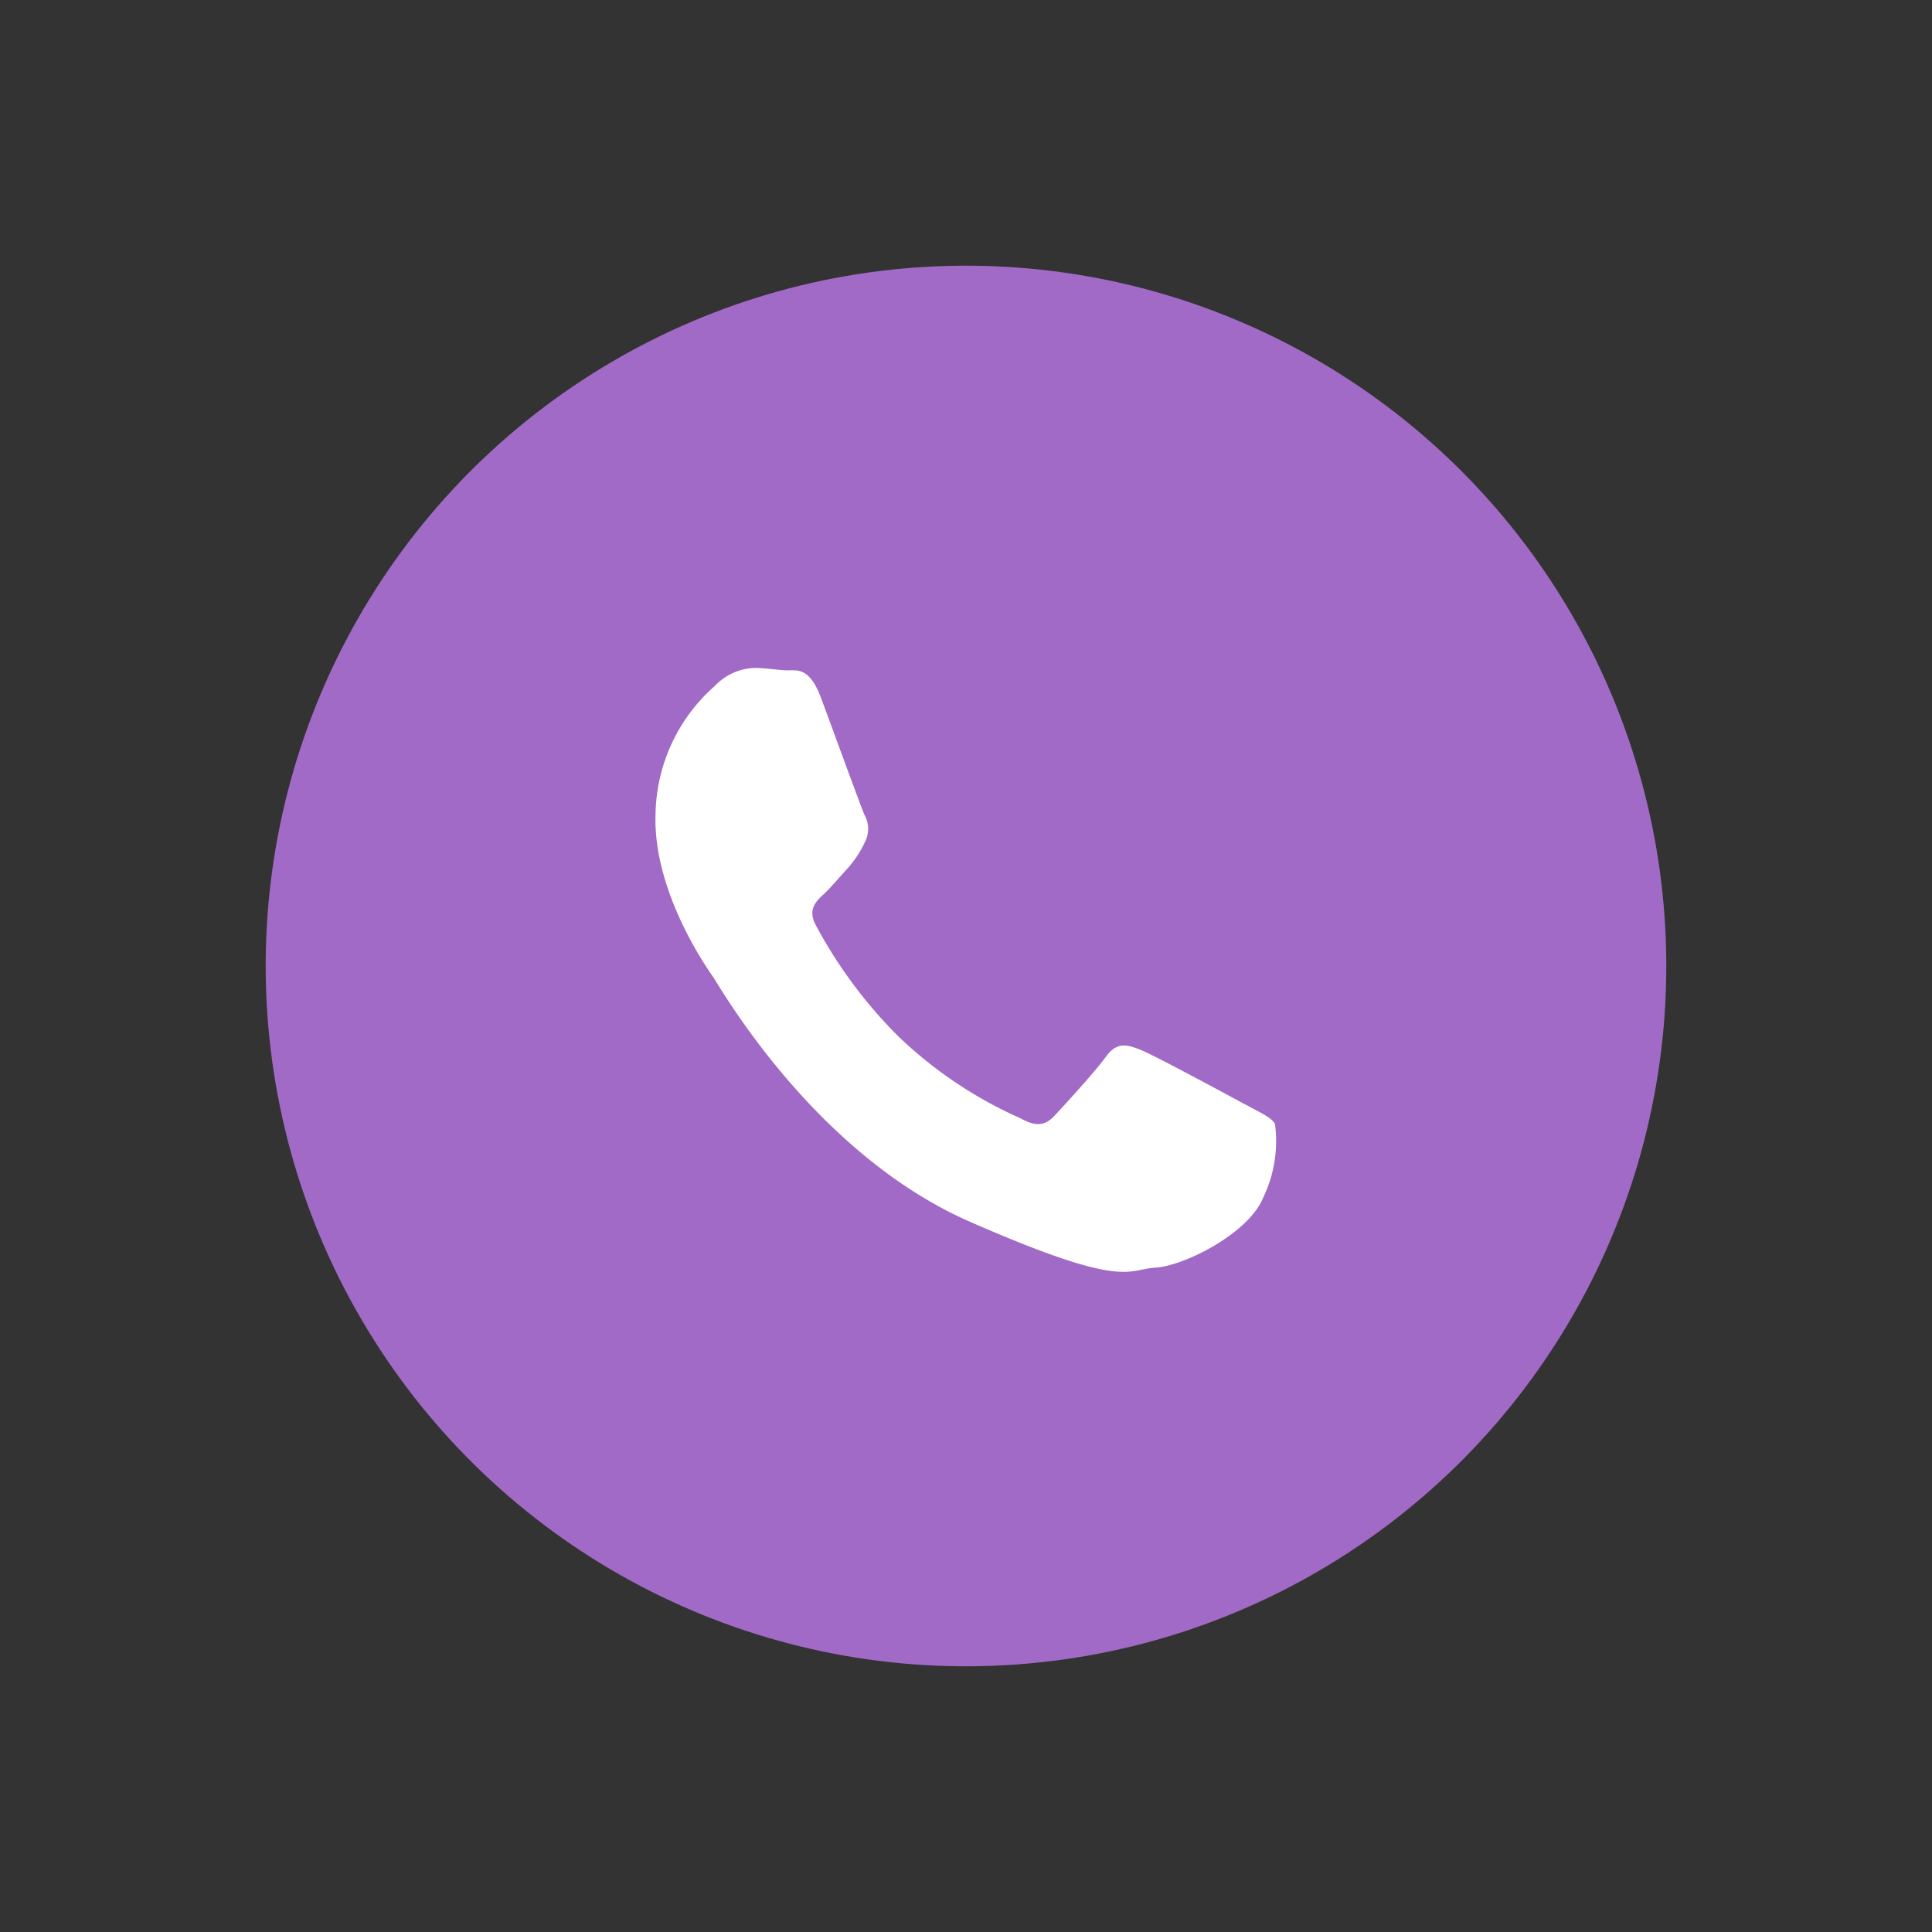 <svg id="Group_56058" data-name="Group 56058" xmlns="http://www.w3.org/2000/svg" width="80" height="80" viewBox="0 0 80 80">
  <rect x="0" y="0" width="80" height="80" fill="#333333" stroke="none"/>
  <g id="Group_56057" data-name="Group 56057" transform="translate(0 0)">
    <circle id="Ellipse_345" data-name="Ellipse 345" cx="28.998" cy="28.998" r="28.998" transform="translate(0 30.956) rotate(-32.26)" fill="#a26ac7"/>
    <g id="Group_56056" data-name="Group 56056" transform="translate(27.136 27.657)">
      <path id="Path_91998" data-name="Path 91998" d="M257.411,117.727c-.632-.347-3.742-2.024-4.323-2.261s-1.01-.36-1.464.269-1.744,2.032-2.133,2.448-.77.456-1.4.108a17.63,17.63,0,0,1-5.061-3.392,19.386,19.386,0,0,1-3.417-4.6c-.354-.659,0-.995.332-1.3.3-.28.673-.73,1.01-1.094a4.445,4.445,0,0,0,.684-1.049,1.185,1.185,0,0,0-.013-1.13c-.148-.329-1.318-3.548-1.806-4.858s-1.033-1.115-1.409-1.129-.8-.084-1.232-.1a2.367,2.367,0,0,0-1.748.742,7.218,7.218,0,0,0-2.458,5.29c-.12,3.17,2.075,6.32,2.381,6.76s4.189,7.316,10.64,10.141,6.49,1.966,7.673,1.9,3.871-1.418,4.466-2.9a5.385,5.385,0,0,0,.49-3.048c-.152-.275-.576-.453-1.207-.8Z" transform="translate(-232.964 -99.638)" fill="#fff" fill-rule="evenodd"/>
    </g>
  </g>
</svg>
